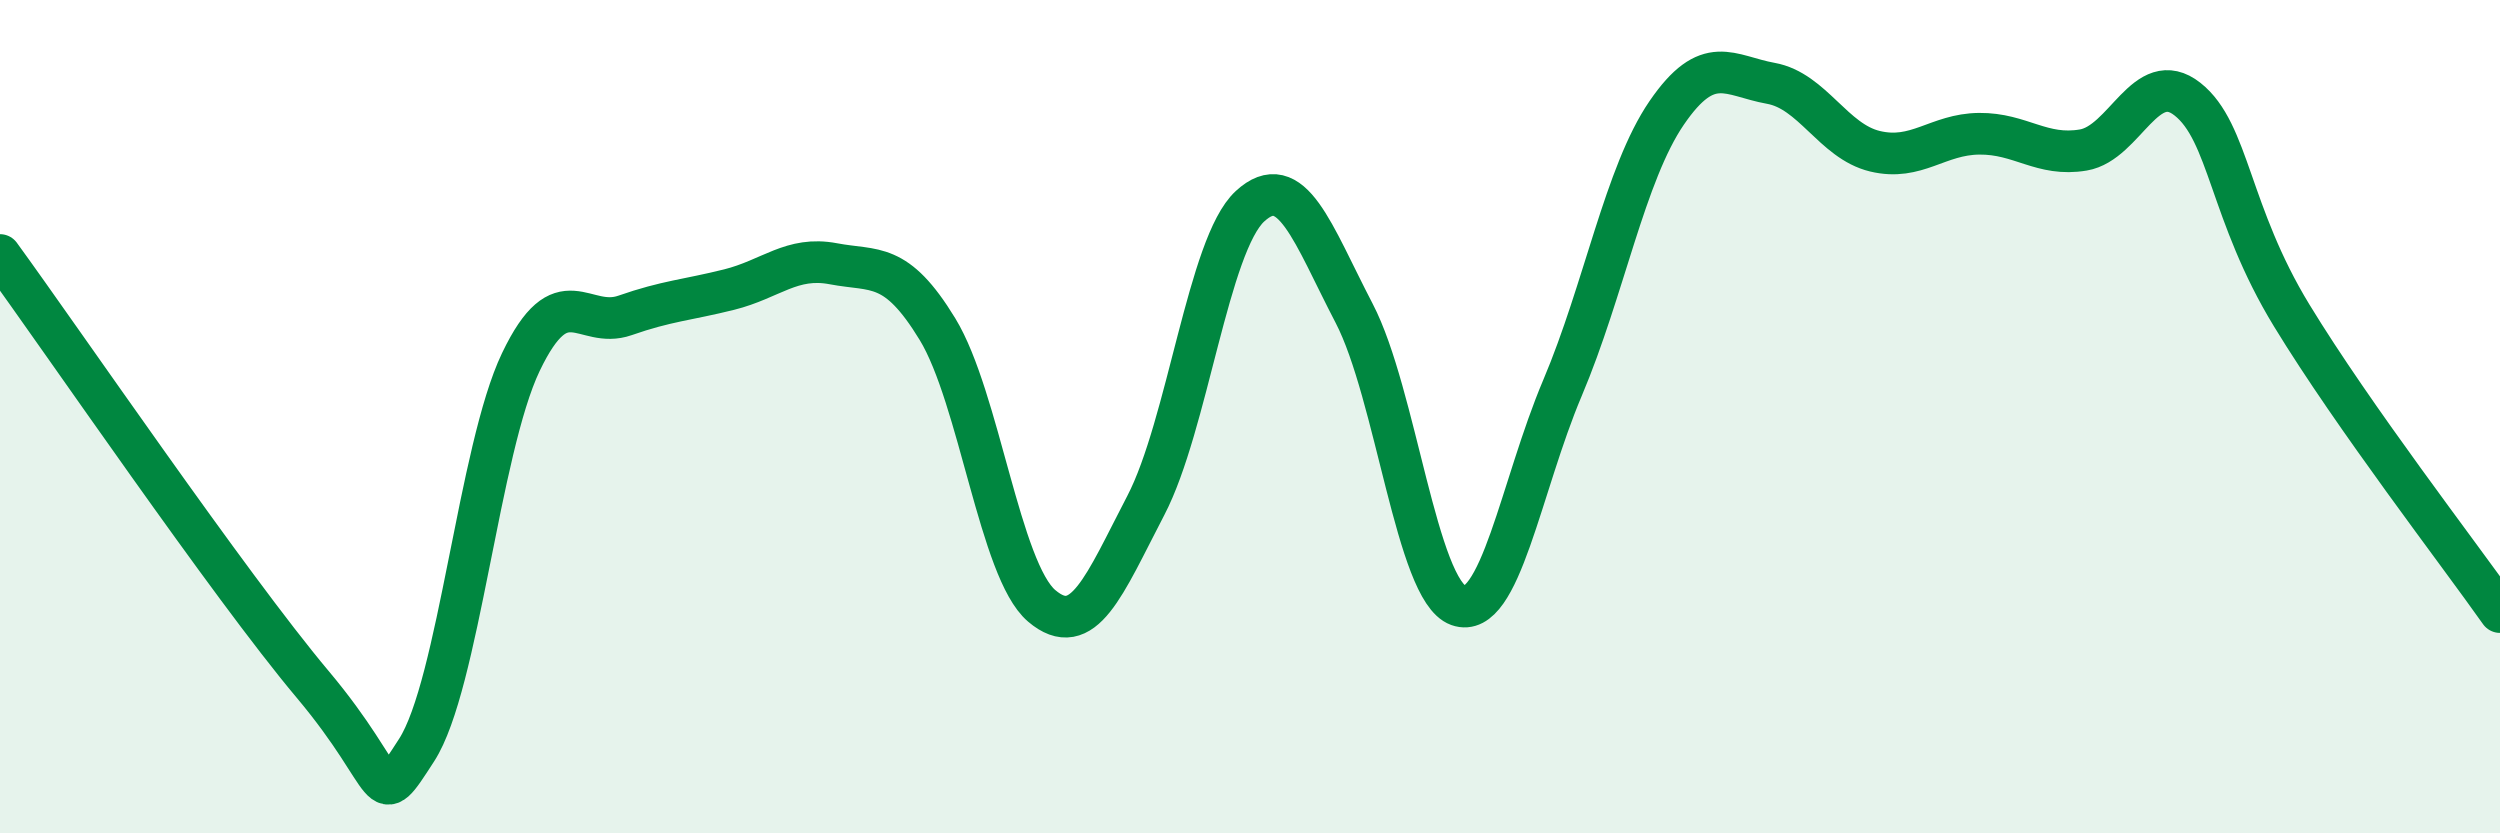
    <svg width="60" height="20" viewBox="0 0 60 20" xmlns="http://www.w3.org/2000/svg">
      <path
        d="M 0,6.12 C 1.5,8.18 5.5,14.04 7.5,16.42 C 9.5,18.8 9,19.55 10,18 C 11,16.45 11.5,10.78 12.5,8.69 C 13.5,6.6 14,7.92 15,7.57 C 16,7.22 16.5,7.2 17.5,6.95 C 18.5,6.7 19,6.14 20,6.33 C 21,6.52 21.5,6.26 22.5,7.9 C 23.5,9.54 24,13.69 25,14.54 C 26,15.39 26.5,14.05 27.5,12.13 C 28.5,10.21 29,5.87 30,4.95 C 31,4.03 31.5,5.6 32.5,7.52 C 33.5,9.44 34,14.17 35,14.53 C 36,14.89 36.5,11.67 37.5,9.31 C 38.5,6.95 39,4.17 40,2.71 C 41,1.25 41.5,1.82 42.5,2 C 43.5,2.18 44,3.39 45,3.63 C 46,3.87 46.5,3.22 47.5,3.21 C 48.5,3.2 49,3.77 50,3.6 C 51,3.43 51.5,1.59 52.5,2.38 C 53.5,3.17 53.5,5.11 55,7.57 C 56.5,10.03 59,13.27 60,14.69L60 20L0 20Z"
        fill="#008740"
        opacity="0.1"
        stroke-linecap="round"
        stroke-linejoin="round"
      />
      <path
        d="M 0,6.12 C 1.5,8.18 5.5,14.04 7.5,16.42 C 9.5,18.8 9,19.55 10,18 C 11,16.45 11.5,10.78 12.5,8.69 C 13.5,6.6 14,7.92 15,7.57 C 16,7.22 16.5,7.2 17.5,6.95 C 18.5,6.7 19,6.14 20,6.33 C 21,6.52 21.5,6.26 22.5,7.9 C 23.5,9.54 24,13.69 25,14.54 C 26,15.39 26.5,14.05 27.5,12.13 C 28.5,10.21 29,5.87 30,4.95 C 31,4.03 31.5,5.6 32.5,7.52 C 33.5,9.44 34,14.17 35,14.53 C 36,14.89 36.5,11.67 37.5,9.31 C 38.5,6.95 39,4.17 40,2.71 C 41,1.25 41.5,1.82 42.5,2 C 43.5,2.18 44,3.39 45,3.63 C 46,3.87 46.5,3.22 47.5,3.21 C 48.5,3.2 49,3.77 50,3.6 C 51,3.43 51.5,1.59 52.5,2.38 C 53.5,3.17 53.5,5.11 55,7.57 C 56.5,10.03 59,13.27 60,14.69"
        stroke="#008740"
        stroke-width="1"
        fill="none"
        stroke-linecap="round"
        stroke-linejoin="round"
      />
    </svg>
  